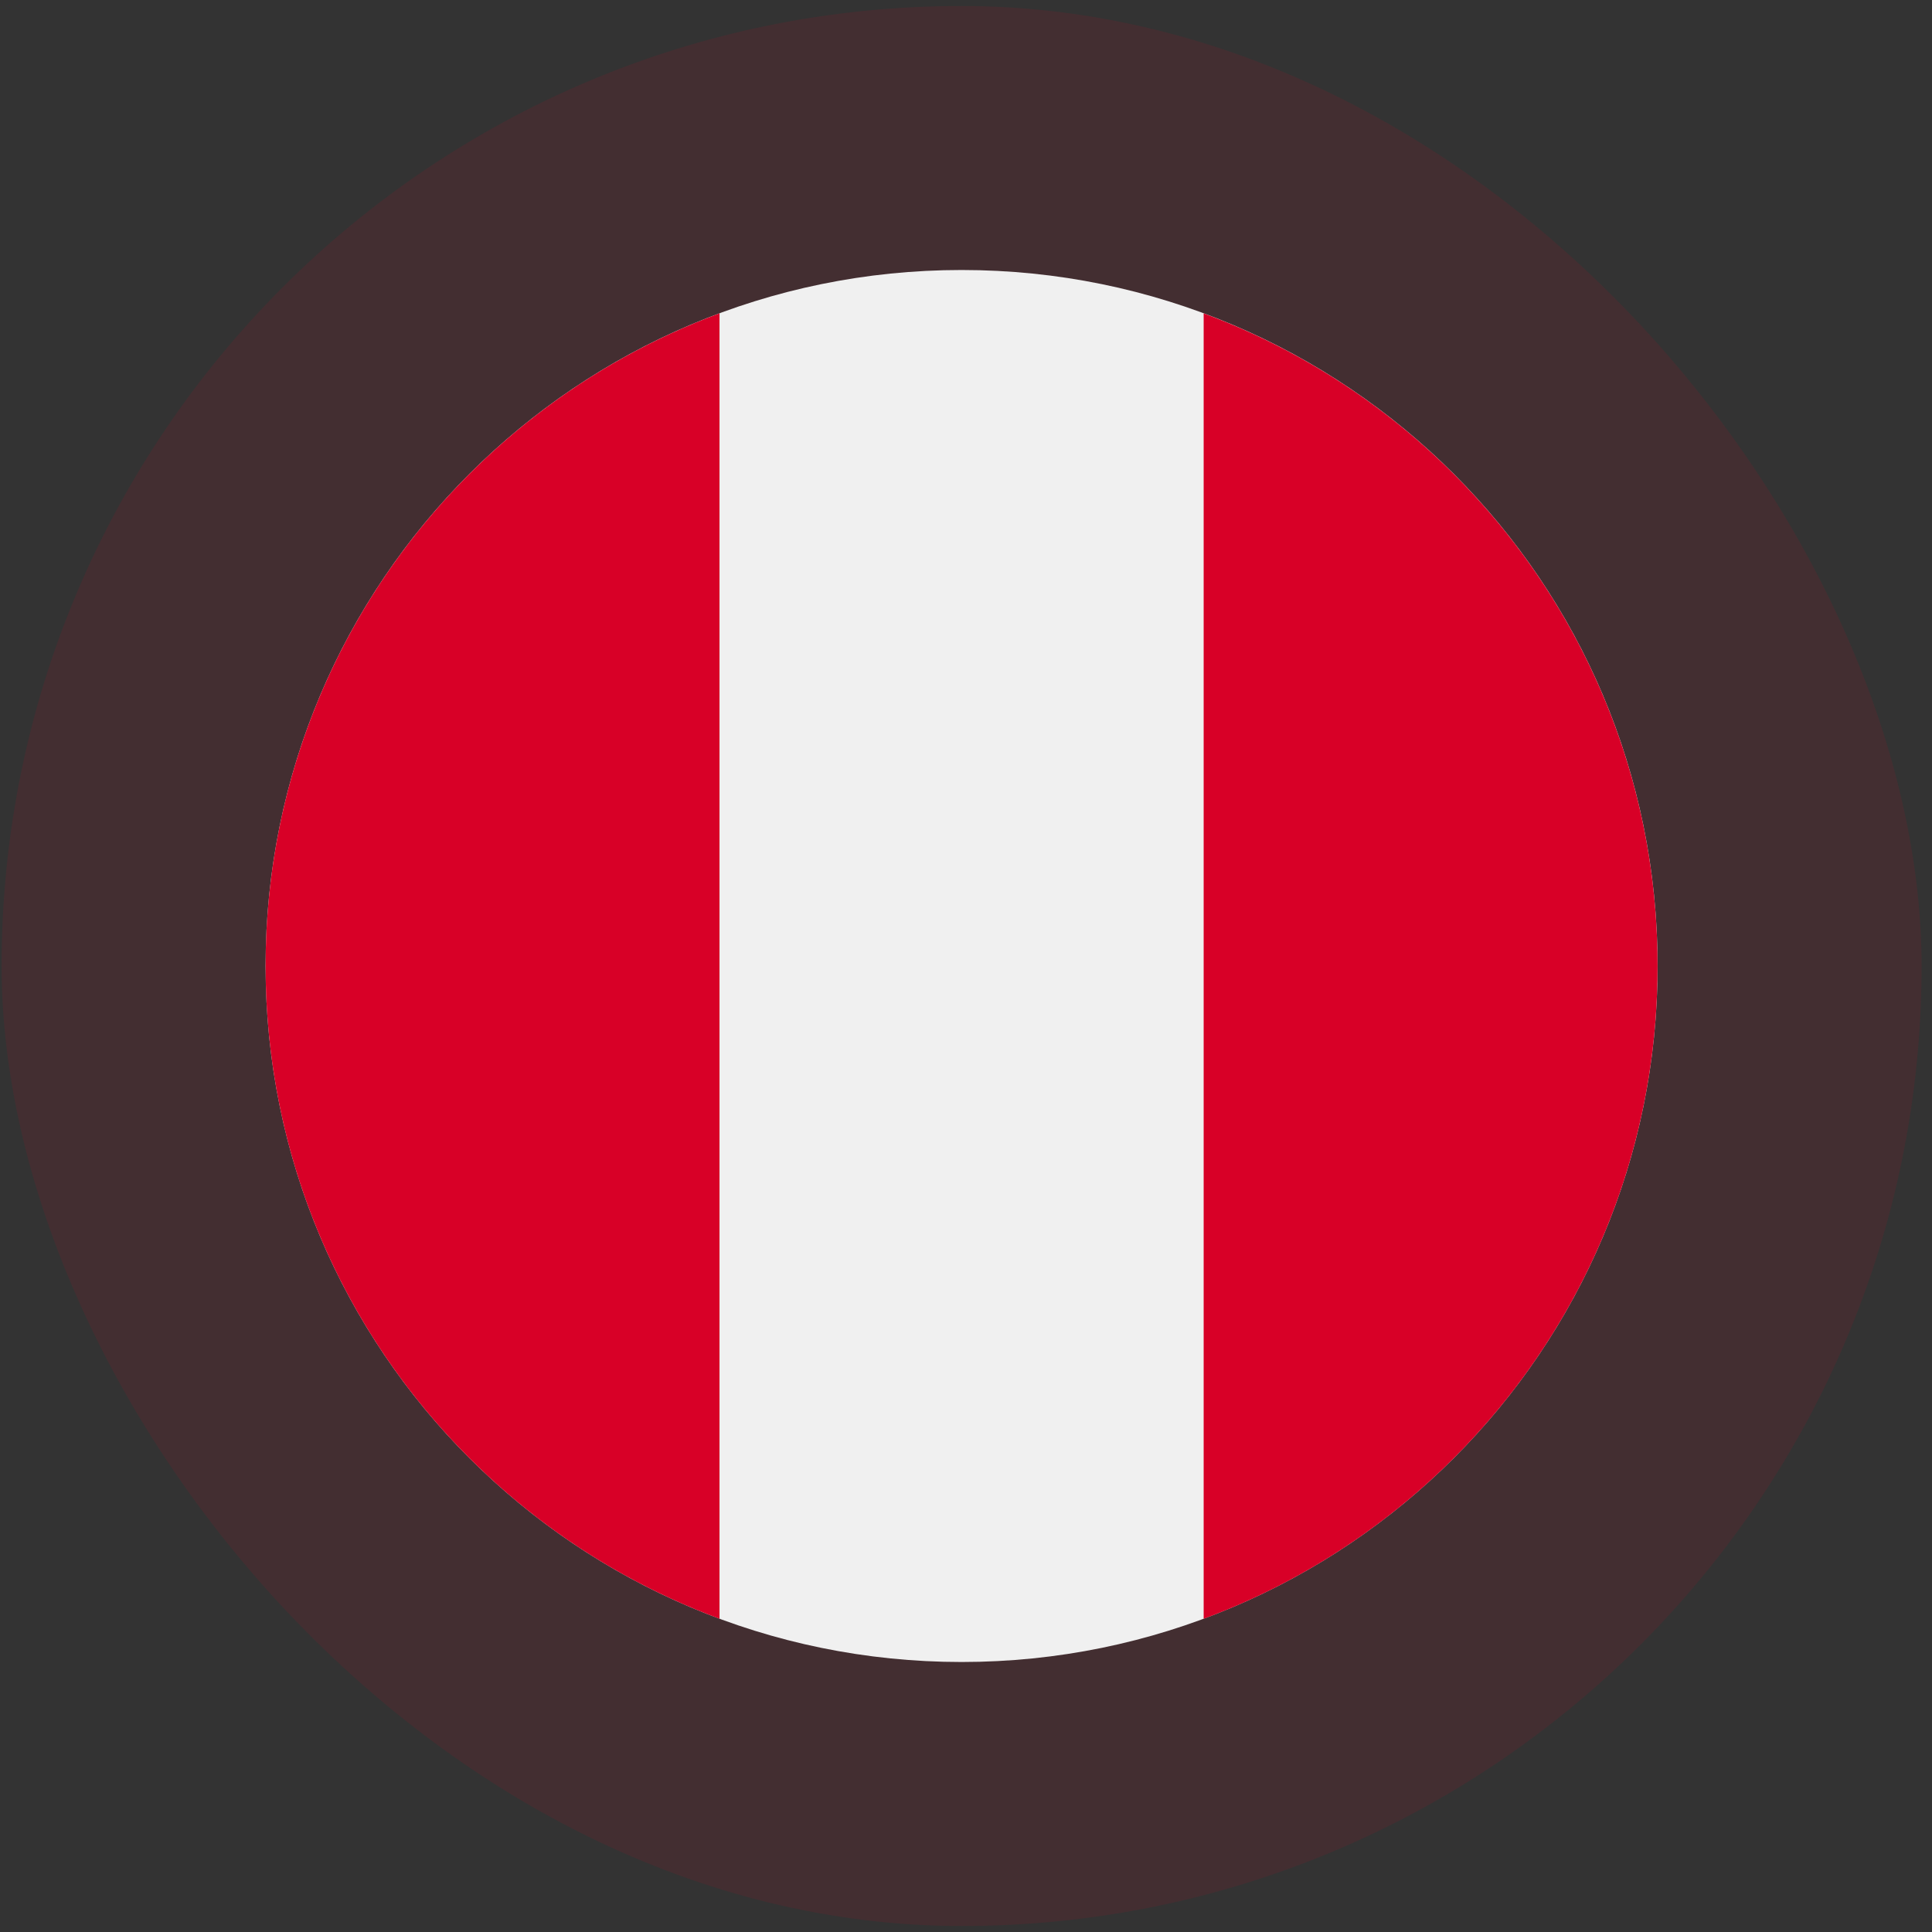 <?xml version="1.0" encoding="UTF-8"?>
<svg xmlns="http://www.w3.org/2000/svg" width="161" height="161" viewBox="0 0 161 161" fill="none">
  <rect x="0" y="0" width="161" height="161" fill="#333333" stroke="none"/>
  <rect x="0.133" y="0.5" width="160" height="160" rx="80" fill="#D80027" fill-opacity="0.1"></rect>
  <g clip-path="url(#clip0_373_2009)">
    <path d="M80.133 138.5C112.165 138.5 138.133 112.533 138.133 80.5C138.133 48.468 112.165 22.5 80.133 22.5C48.1 22.5 22.133 48.468 22.133 80.5C22.133 112.533 48.1 138.5 80.133 138.5Z" fill="#F0F0F0"></path>
    <path d="M138.131 80.507C138.131 55.569 122.391 34.309 100.305 26.115V134.9C122.391 126.704 138.131 105.445 138.131 80.507Z" fill="#D80027"></path>
    <path d="M22.133 80.503C22.133 105.441 37.873 126.701 59.959 134.896V26.111C37.873 34.306 22.133 55.565 22.133 80.503Z" fill="#D80027"></path>
  </g>
  <defs>
    <clipPath id="clip0_373_2009">
      <rect width="116" height="116" fill="white" transform="translate(22.133 22.5)"></rect>
    </clipPath>
  </defs>
</svg>
